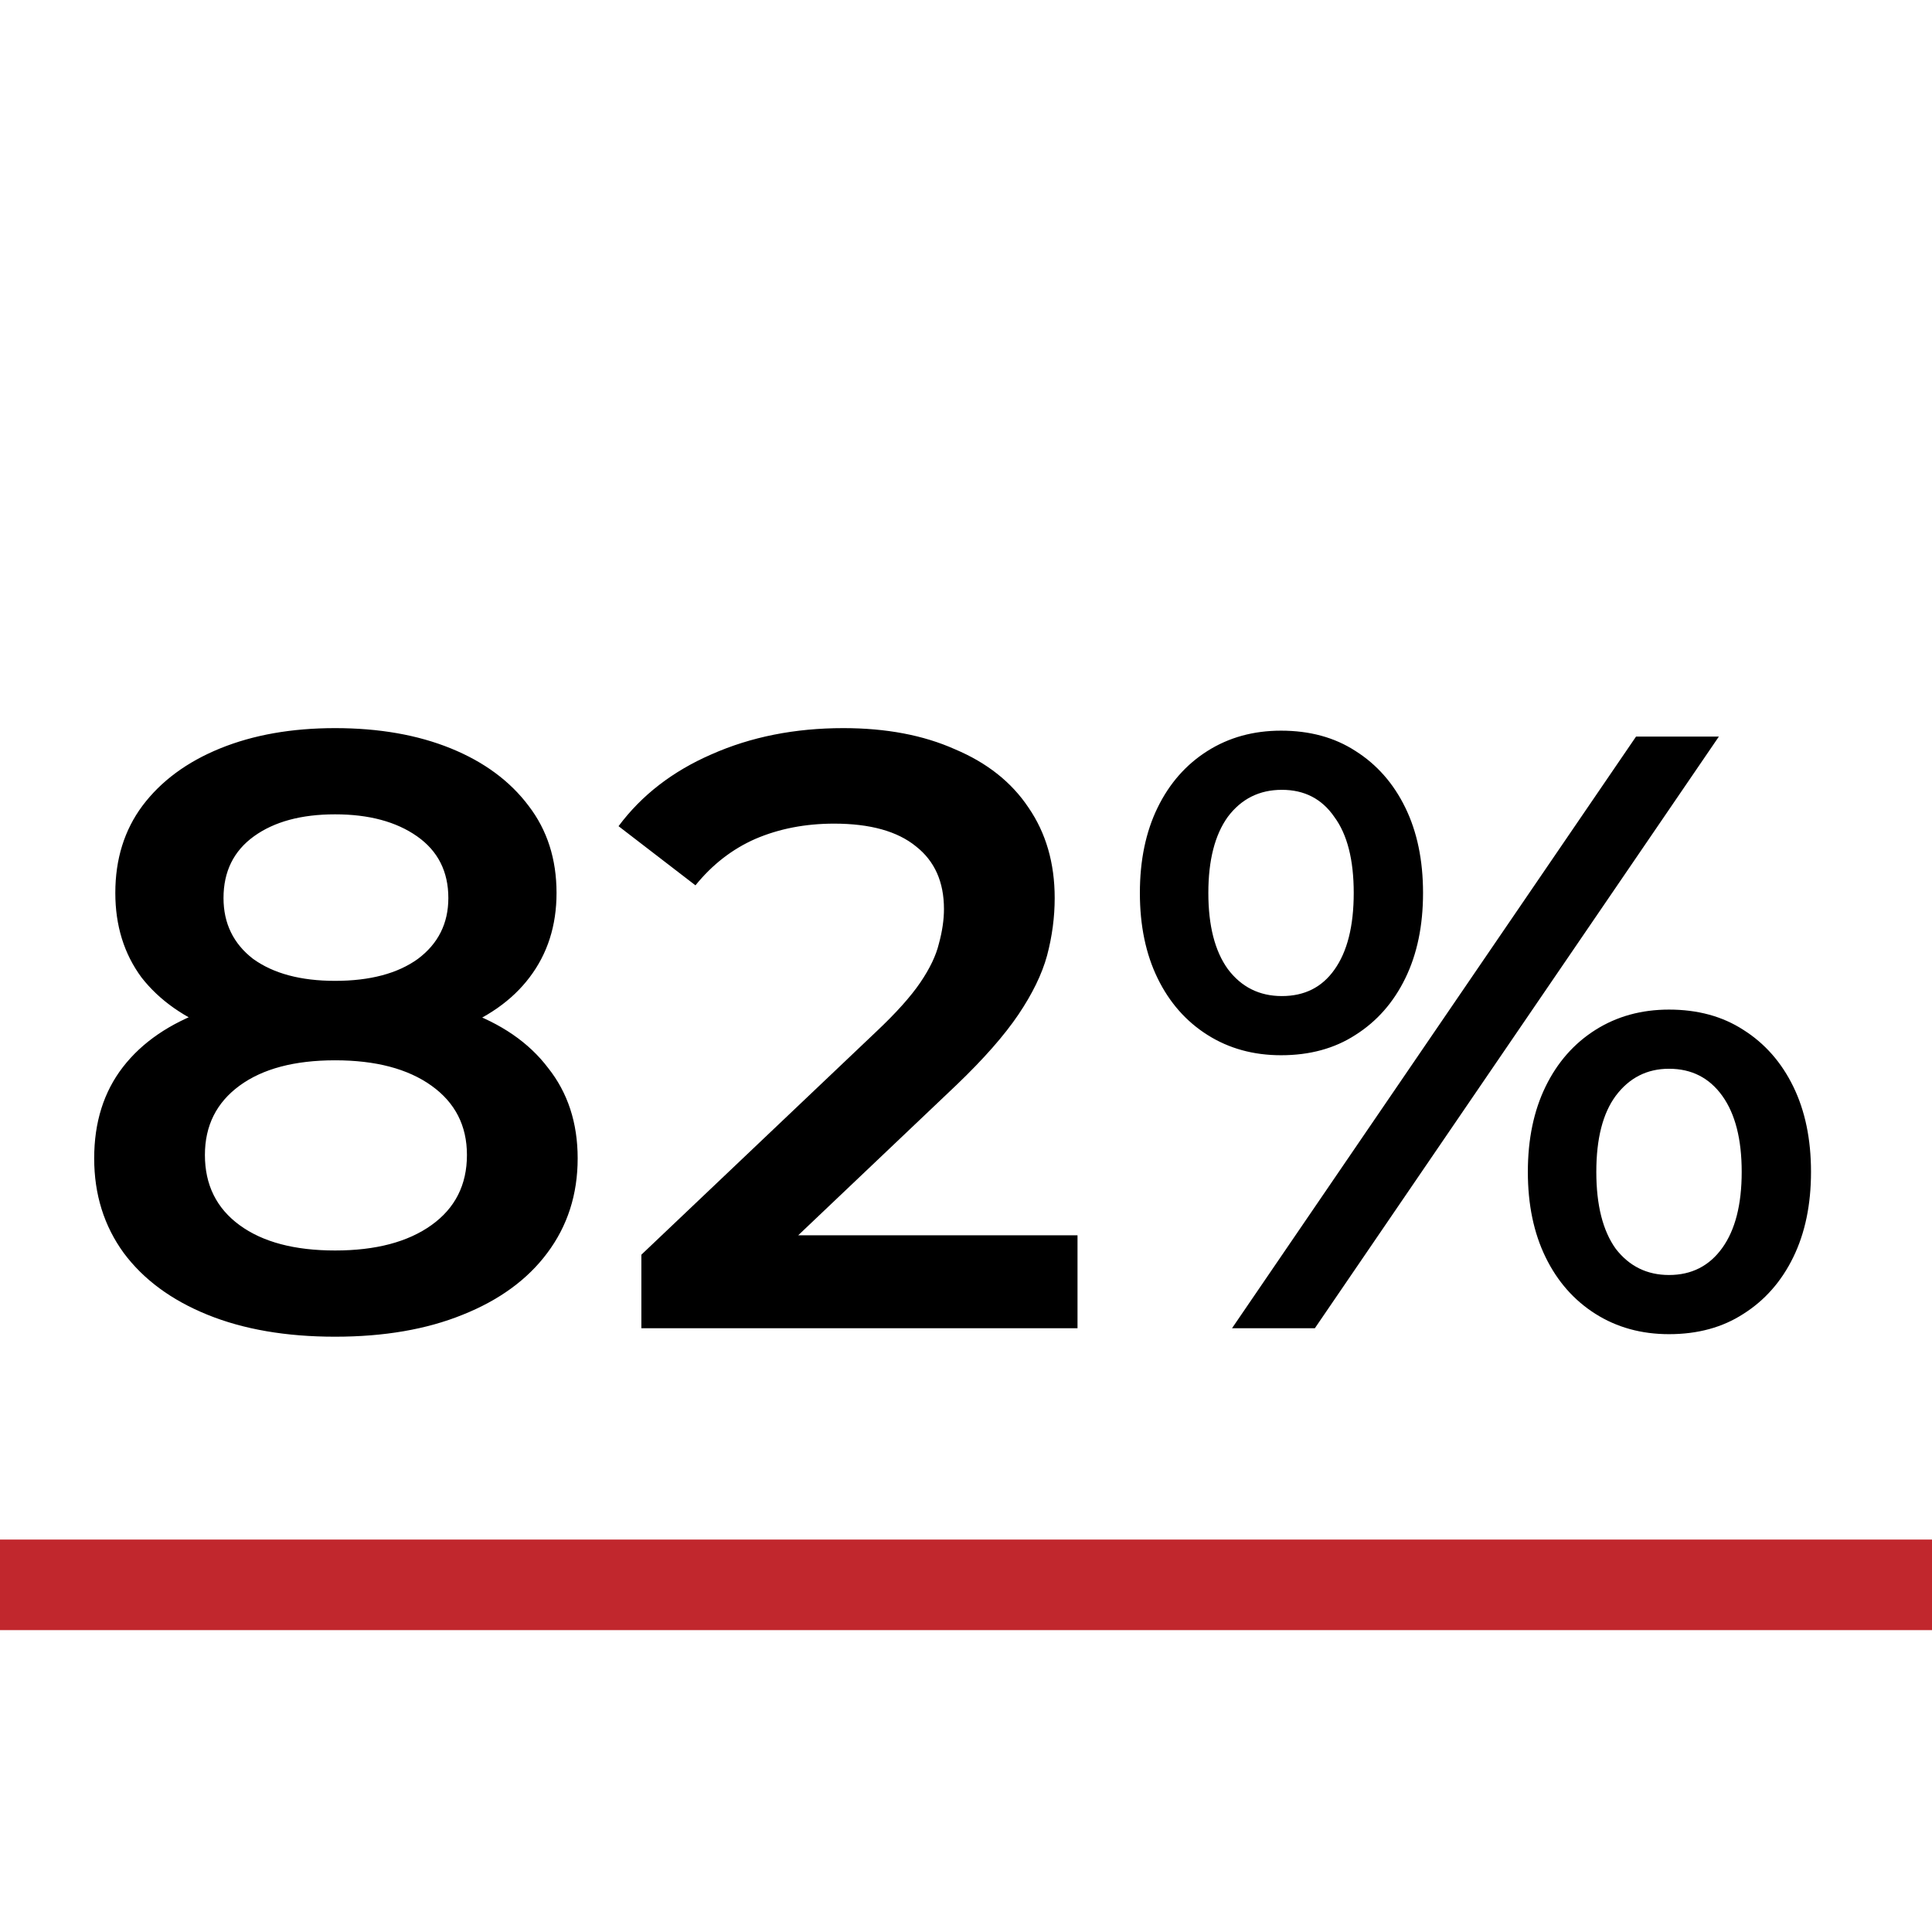 <?xml version="1.0" encoding="UTF-8"?> <svg xmlns="http://www.w3.org/2000/svg" width="64" height="64" viewBox="0 0 64 64" fill="none"><path d="M64 51H0V54H64V51Z" fill="#C1272D"></path><path d="M11.1 44.28C9.476 44.28 8.067 44.037 6.872 43.552C5.677 43.067 4.753 42.385 4.1 41.508C3.447 40.612 3.12 39.567 3.12 38.372C3.12 37.177 3.437 36.169 4.072 35.348C4.707 34.527 5.621 33.901 6.816 33.472C8.011 33.043 9.439 32.828 11.1 32.828C12.761 32.828 14.189 33.043 15.384 33.472C16.597 33.901 17.521 34.536 18.156 35.376C18.809 36.197 19.136 37.196 19.136 38.372C19.136 39.567 18.8 40.612 18.128 41.508C17.475 42.385 16.541 43.067 15.328 43.552C14.133 44.037 12.724 44.28 11.1 44.28ZM11.1 41.424C12.444 41.424 13.508 41.144 14.292 40.584C15.076 40.024 15.468 39.249 15.468 38.26C15.468 37.289 15.076 36.524 14.292 35.964C13.508 35.404 12.444 35.124 11.1 35.124C9.756 35.124 8.701 35.404 7.936 35.964C7.171 36.524 6.788 37.289 6.788 38.26C6.788 39.249 7.171 40.024 7.936 40.584C8.701 41.144 9.756 41.424 11.1 41.424ZM11.1 34.732C9.588 34.732 8.291 34.536 7.208 34.144C6.125 33.733 5.285 33.145 4.688 32.38C4.109 31.596 3.82 30.663 3.82 29.58C3.82 28.46 4.119 27.499 4.716 26.696C5.332 25.875 6.191 25.24 7.292 24.792C8.393 24.344 9.663 24.12 11.1 24.12C12.556 24.12 13.835 24.344 14.936 24.792C16.037 25.24 16.896 25.875 17.512 26.696C18.128 27.499 18.436 28.46 18.436 29.58C18.436 30.663 18.137 31.596 17.54 32.38C16.961 33.145 16.121 33.733 15.02 34.144C13.919 34.536 12.612 34.732 11.1 34.732ZM11.1 32.492C12.257 32.492 13.172 32.249 13.844 31.764C14.516 31.26 14.852 30.588 14.852 29.748C14.852 28.871 14.507 28.189 13.816 27.704C13.125 27.219 12.22 26.976 11.1 26.976C9.98 26.976 9.084 27.219 8.412 27.704C7.74 28.189 7.404 28.871 7.404 29.748C7.404 30.588 7.731 31.26 8.384 31.764C9.056 32.249 9.961 32.492 11.1 32.492ZM21.246 44V41.564L29.03 34.172C29.683 33.556 30.168 33.015 30.486 32.548C30.803 32.081 31.008 31.652 31.102 31.26C31.214 30.849 31.27 30.467 31.27 30.112C31.27 29.216 30.962 28.525 30.346 28.04C29.73 27.536 28.824 27.284 27.63 27.284C26.678 27.284 25.81 27.452 25.026 27.788C24.26 28.124 23.598 28.637 23.038 29.328L20.49 27.368C21.255 26.341 22.282 25.548 23.57 24.988C24.876 24.409 26.332 24.12 27.938 24.12C29.356 24.12 30.588 24.353 31.634 24.82C32.698 25.268 33.51 25.912 34.07 26.752C34.648 27.592 34.938 28.591 34.938 29.748C34.938 30.383 34.854 31.017 34.686 31.652C34.518 32.268 34.2 32.921 33.734 33.612C33.267 34.303 32.586 35.077 31.69 35.936L24.998 42.292L24.242 40.92H35.694V44H21.246ZM40.812 44L54.196 24.4H56.94L43.556 44H40.812ZM42.436 34.956C41.521 34.956 40.709 34.732 40 34.284C39.291 33.836 38.74 33.211 38.348 32.408C37.956 31.605 37.76 30.663 37.76 29.58C37.76 28.497 37.956 27.555 38.348 26.752C38.74 25.949 39.291 25.324 40 24.876C40.709 24.428 41.521 24.204 42.436 24.204C43.388 24.204 44.209 24.428 44.9 24.876C45.609 25.324 46.16 25.949 46.552 26.752C46.944 27.555 47.14 28.497 47.14 29.58C47.14 30.663 46.944 31.605 46.552 32.408C46.16 33.211 45.609 33.836 44.9 34.284C44.209 34.732 43.388 34.956 42.436 34.956ZM42.464 32.996C43.211 32.996 43.789 32.707 44.2 32.128C44.629 31.531 44.844 30.681 44.844 29.58C44.844 28.479 44.629 27.639 44.2 27.06C43.789 26.463 43.211 26.164 42.464 26.164C41.717 26.164 41.12 26.463 40.672 27.06C40.243 27.657 40.028 28.497 40.028 29.58C40.028 30.663 40.243 31.503 40.672 32.1C41.12 32.697 41.717 32.996 42.464 32.996ZM55.288 44.196C54.373 44.196 53.561 43.972 52.852 43.524C52.143 43.076 51.592 42.451 51.2 41.648C50.808 40.845 50.612 39.903 50.612 38.82C50.612 37.737 50.808 36.795 51.2 35.992C51.592 35.189 52.143 34.564 52.852 34.116C53.561 33.668 54.373 33.444 55.288 33.444C56.24 33.444 57.061 33.668 57.752 34.116C58.461 34.564 59.012 35.189 59.404 35.992C59.796 36.795 59.992 37.737 59.992 38.82C59.992 39.903 59.796 40.845 59.404 41.648C59.012 42.451 58.461 43.076 57.752 43.524C57.061 43.972 56.24 44.196 55.288 44.196ZM55.288 42.236C56.035 42.236 56.623 41.937 57.052 41.34C57.481 40.743 57.696 39.903 57.696 38.82C57.696 37.737 57.481 36.897 57.052 36.3C56.623 35.703 56.035 35.404 55.288 35.404C54.56 35.404 53.972 35.703 53.524 36.3C53.095 36.879 52.88 37.719 52.88 38.82C52.88 39.921 53.095 40.771 53.524 41.368C53.972 41.947 54.56 42.236 55.288 42.236Z" fill="black"></path></svg> 